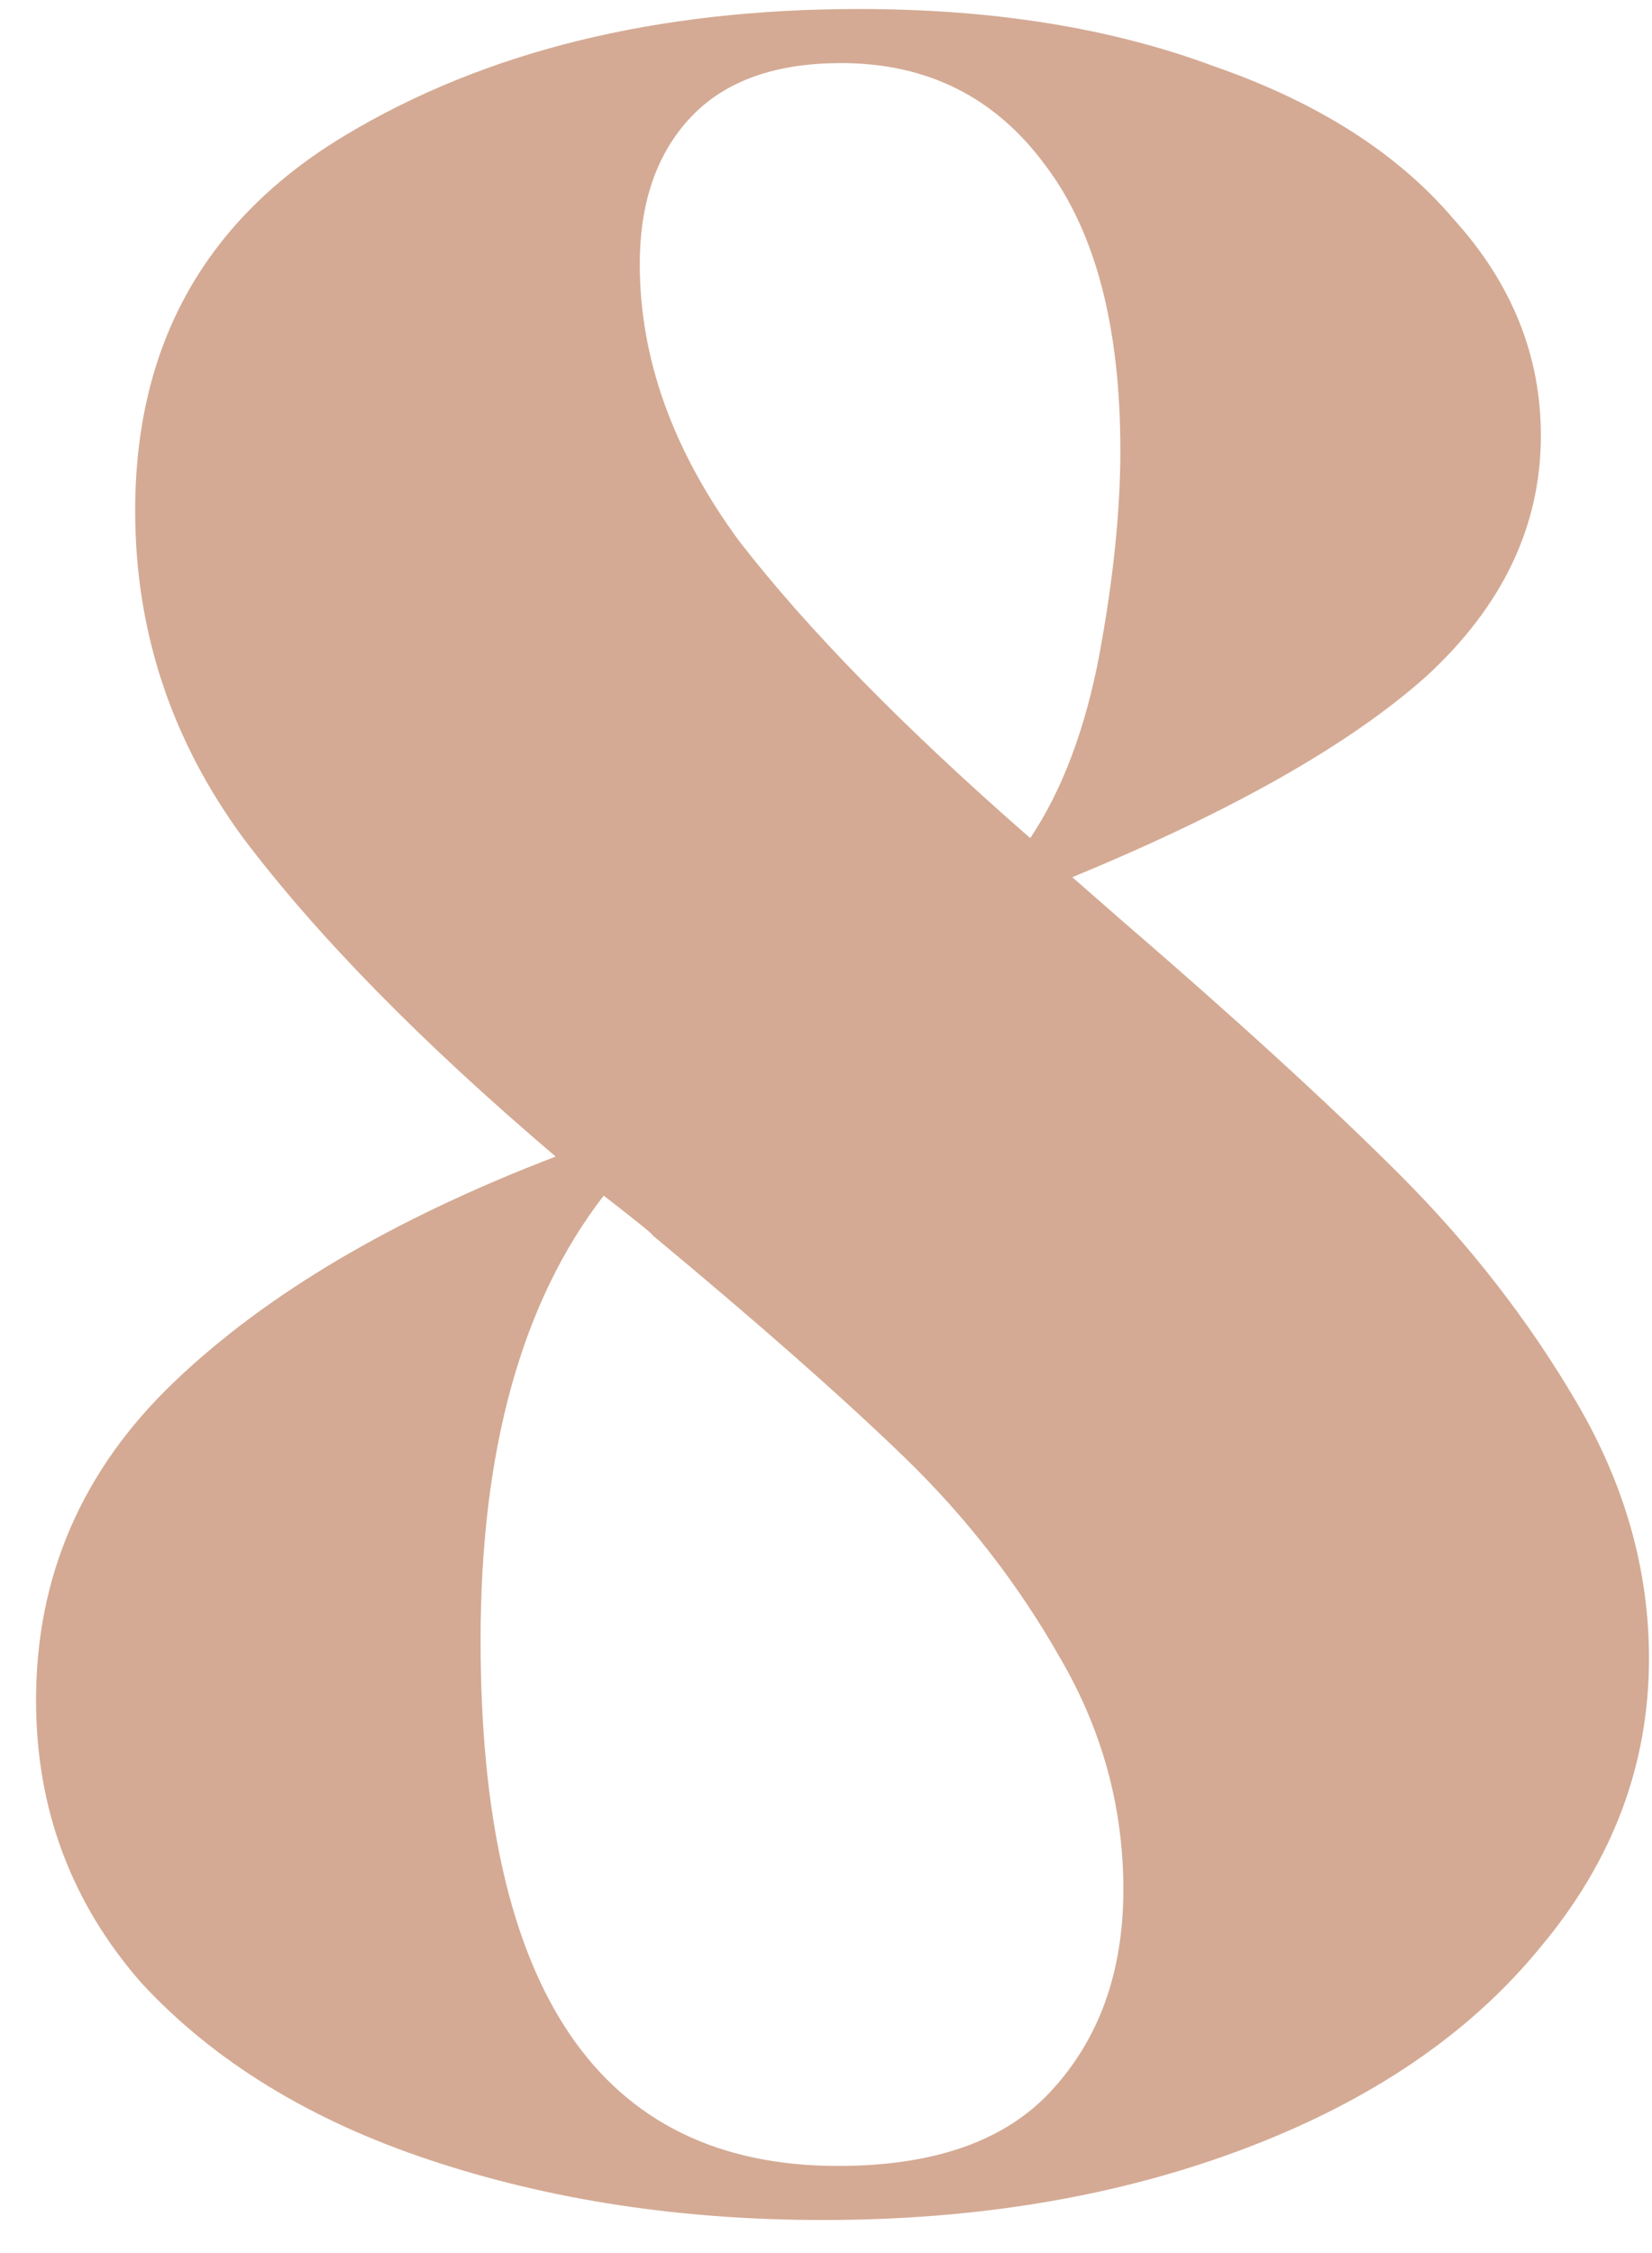 <?xml version="1.0" encoding="UTF-8"?> <svg xmlns="http://www.w3.org/2000/svg" width="22" height="30" viewBox="0 0 22 30" fill="none"> <path d="M14.92 12.24C16.467 13.573 17.707 14.707 18.64 15.64C19.573 16.573 20.36 17.587 21 18.68C21.64 19.773 21.96 20.907 21.96 22.08C21.96 23.493 21.48 24.773 20.52 25.92C19.587 27.067 18.28 27.96 16.6 28.6C14.92 29.24 13.04 29.56 10.96 29.56C9.067 29.56 7.32 29.293 5.72 28.76C4.12 28.227 2.84 27.44 1.88 26.4C0.947 25.333 0.48 24.08 0.48 22.64C0.48 20.987 1.093 19.573 2.32 18.4C3.547 17.227 5.24 16.227 7.4 15.4C5.613 13.88 4.227 12.467 3.24 11.16C2.28 9.853 1.8 8.4 1.8 6.8C1.8 4.587 2.733 2.92 4.6 1.8C6.467 0.68 8.747 0.12 11.44 0.12C13.227 0.12 14.8 0.373 16.16 0.88C17.547 1.36 18.613 2.04 19.36 2.92C20.133 3.773 20.52 4.733 20.52 5.8C20.52 7 20.013 8.067 19 9C17.987 9.907 16.413 10.8 14.28 11.68L14.92 12.24ZM11.2 0.84C10.32 0.84 9.653 1.08 9.2 1.56C8.747 2.04 8.52 2.693 8.52 3.52C8.52 4.773 8.96 6 9.84 7.2C10.747 8.373 12.04 9.693 13.72 11.16C14.147 10.52 14.453 9.707 14.64 8.72C14.827 7.707 14.92 6.8 14.92 6C14.92 4.347 14.587 3.08 13.92 2.2C13.253 1.293 12.347 0.84 11.2 0.84ZM11.16 28.84C12.44 28.84 13.387 28.507 14 27.84C14.64 27.147 14.96 26.253 14.96 25.16C14.96 24.067 14.68 23.04 14.12 22.08C13.56 21.093 12.867 20.2 12.04 19.4C11.213 18.6 10.093 17.613 8.68 16.44C8.733 16.467 8.52 16.293 8.04 15.92C6.947 17.333 6.4 19.307 6.4 21.84C6.4 26.507 7.987 28.84 11.16 28.84Z" fill="#D4AA94"></path> </svg> 